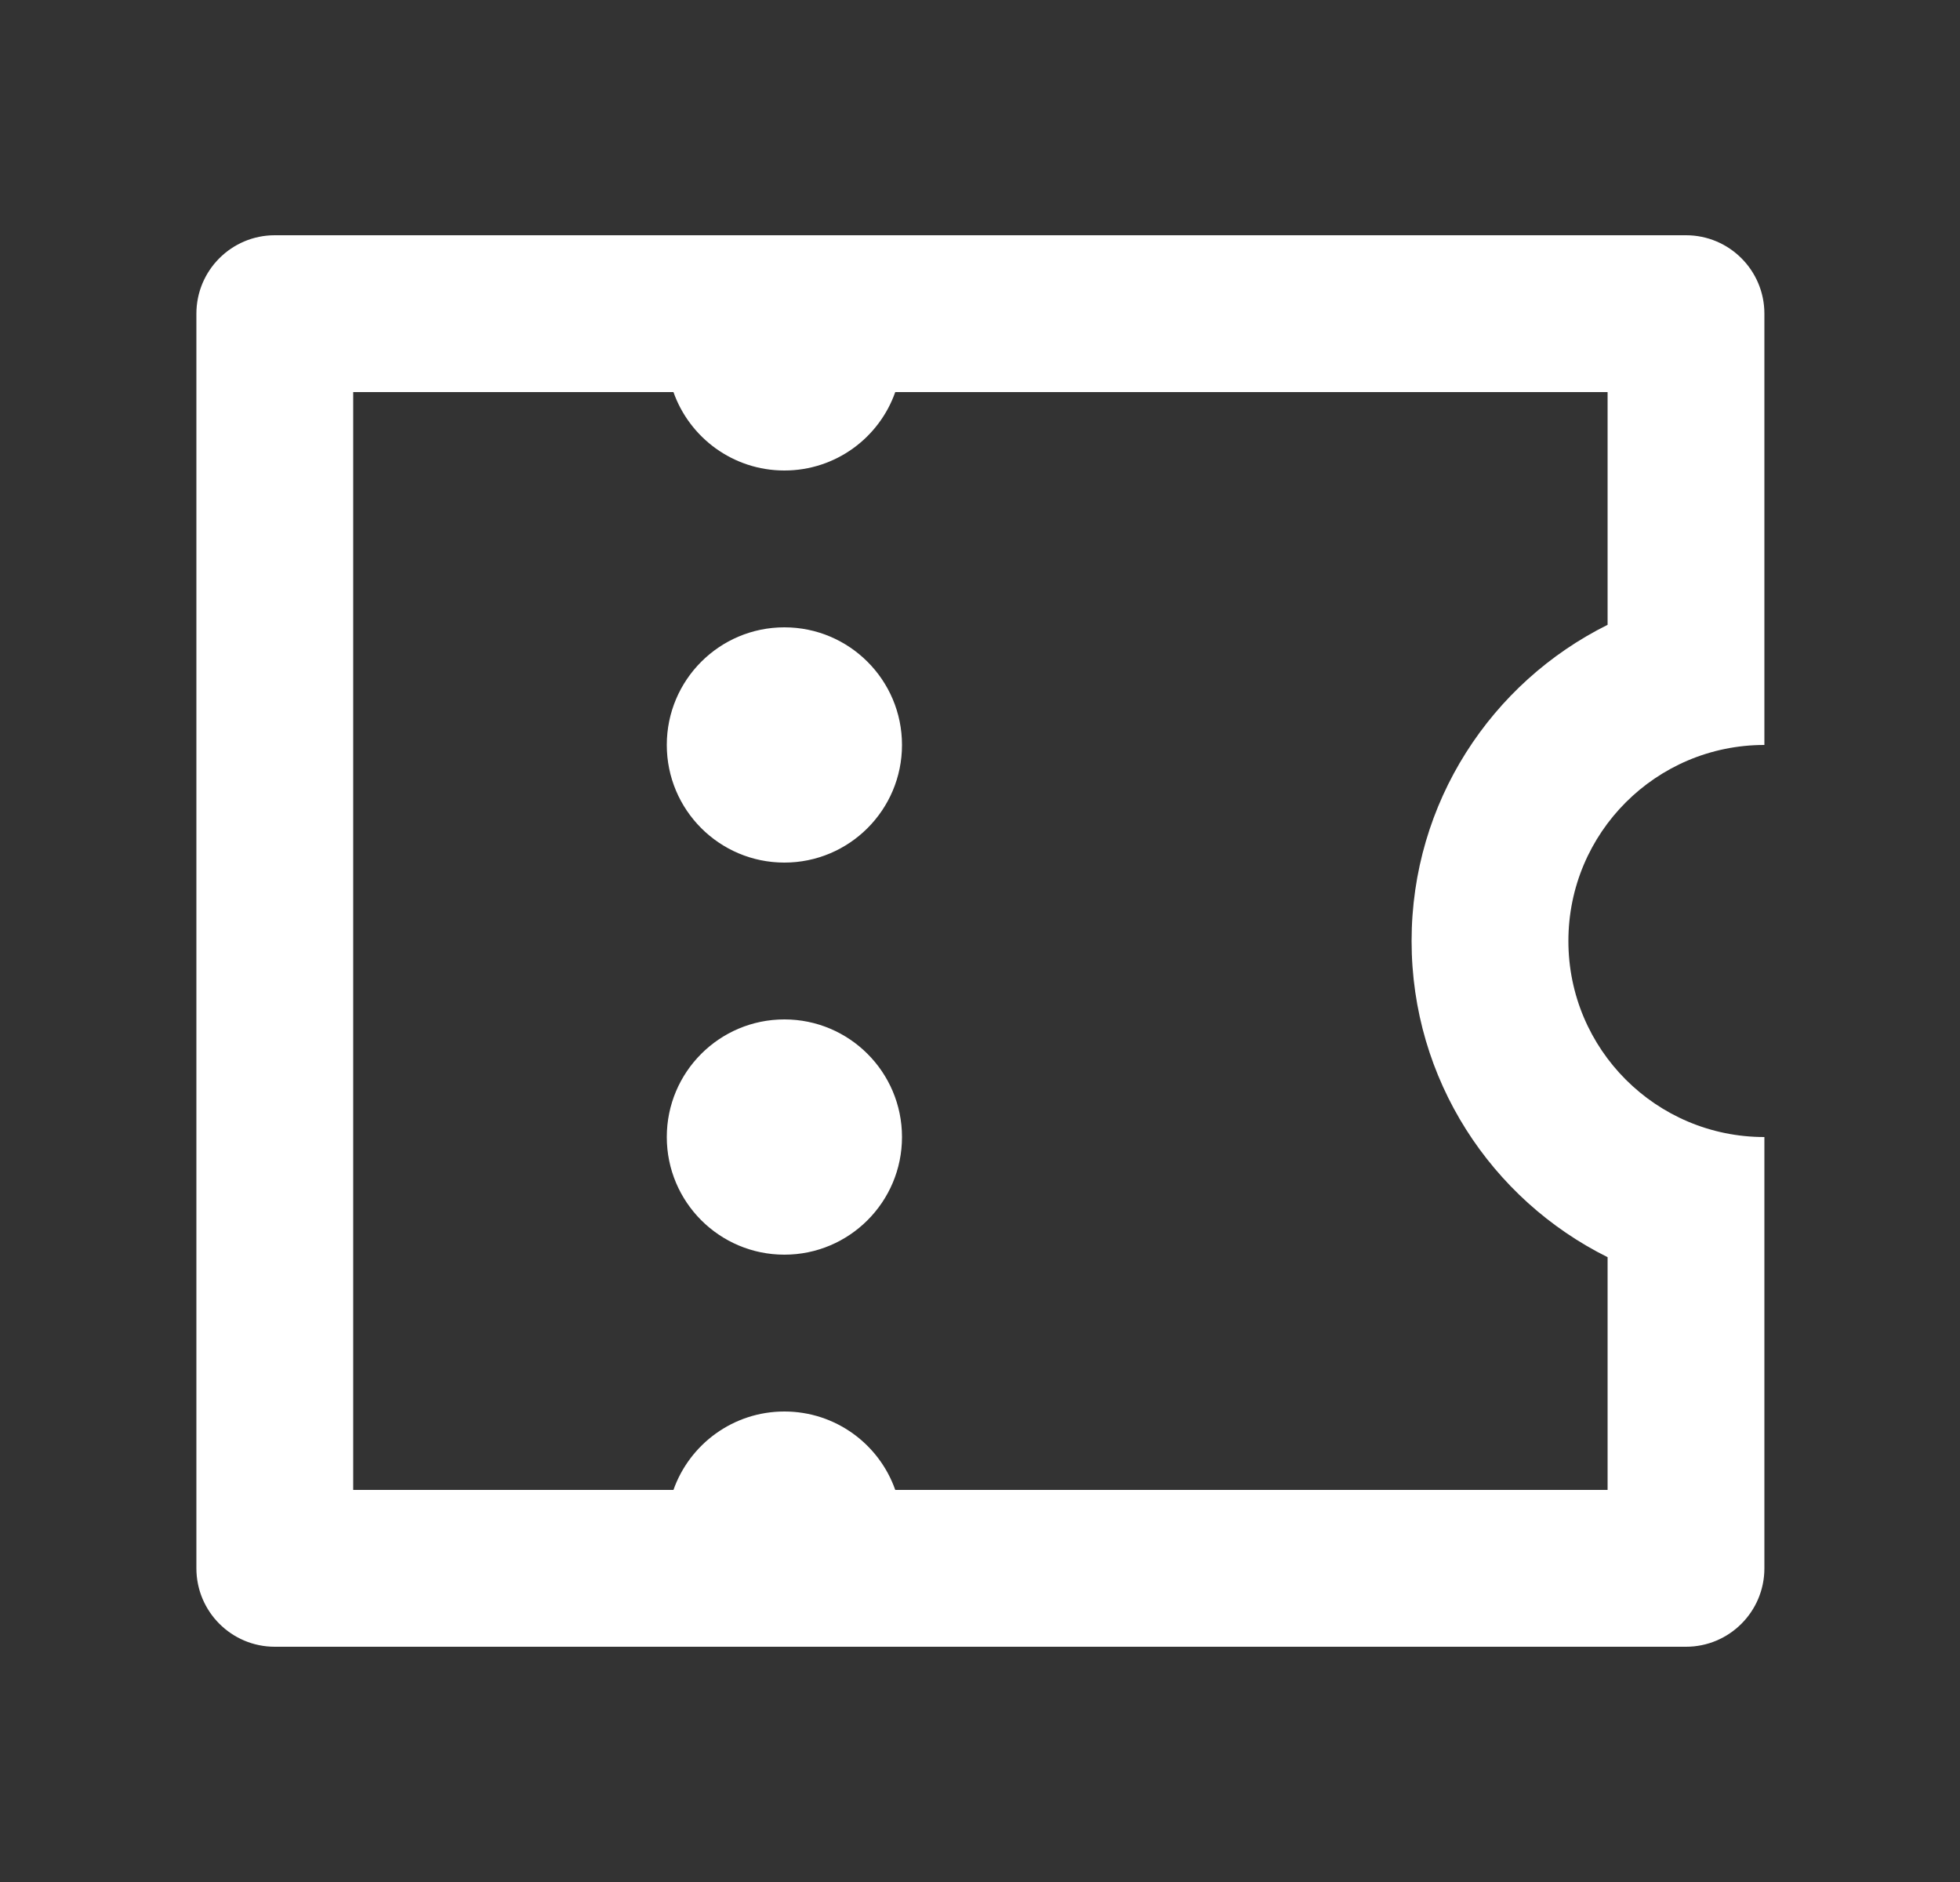<svg width="25" height="24" viewBox="0 0 25 24" fill="none" xmlns="http://www.w3.org/2000/svg">
<rect x="0" y="0" width="25" height="24" fill="#333333" stroke="none"/>
<path d="M2.505 4C2.505 3.448 2.953 3 3.505 3H21.505C22.057 3 22.505 3.448 22.505 4V9.5C21.124 9.5 20.005 10.619 20.005 12C20.005 13.381 21.124 14.5 22.505 14.5V20C22.505 20.552 22.057 21 21.505 21H3.505C2.953 21 2.505 20.552 2.505 20V4ZM8.59 19C8.796 18.417 9.352 18 10.005 18C10.658 18 11.214 18.417 11.419 19H20.505V16.032C19.023 15.296 18.005 13.767 18.005 12C18.005 10.233 19.023 8.704 20.505 7.968V5H11.419C11.214 5.583 10.658 6 10.005 6C9.352 6 8.796 5.583 8.59 5H4.505V19H8.59ZM10.005 11C9.176 11 8.505 10.328 8.505 9.5C8.505 8.672 9.176 8 10.005 8C10.833 8 11.505 8.672 11.505 9.5C11.505 10.328 10.833 11 10.005 11ZM10.005 16C9.176 16 8.505 15.328 8.505 14.5C8.505 13.672 9.176 13 10.005 13C10.833 13 11.505 13.672 11.505 14.5C11.505 15.328 10.833 16 10.005 16Z" fill="white"/>
</svg>
